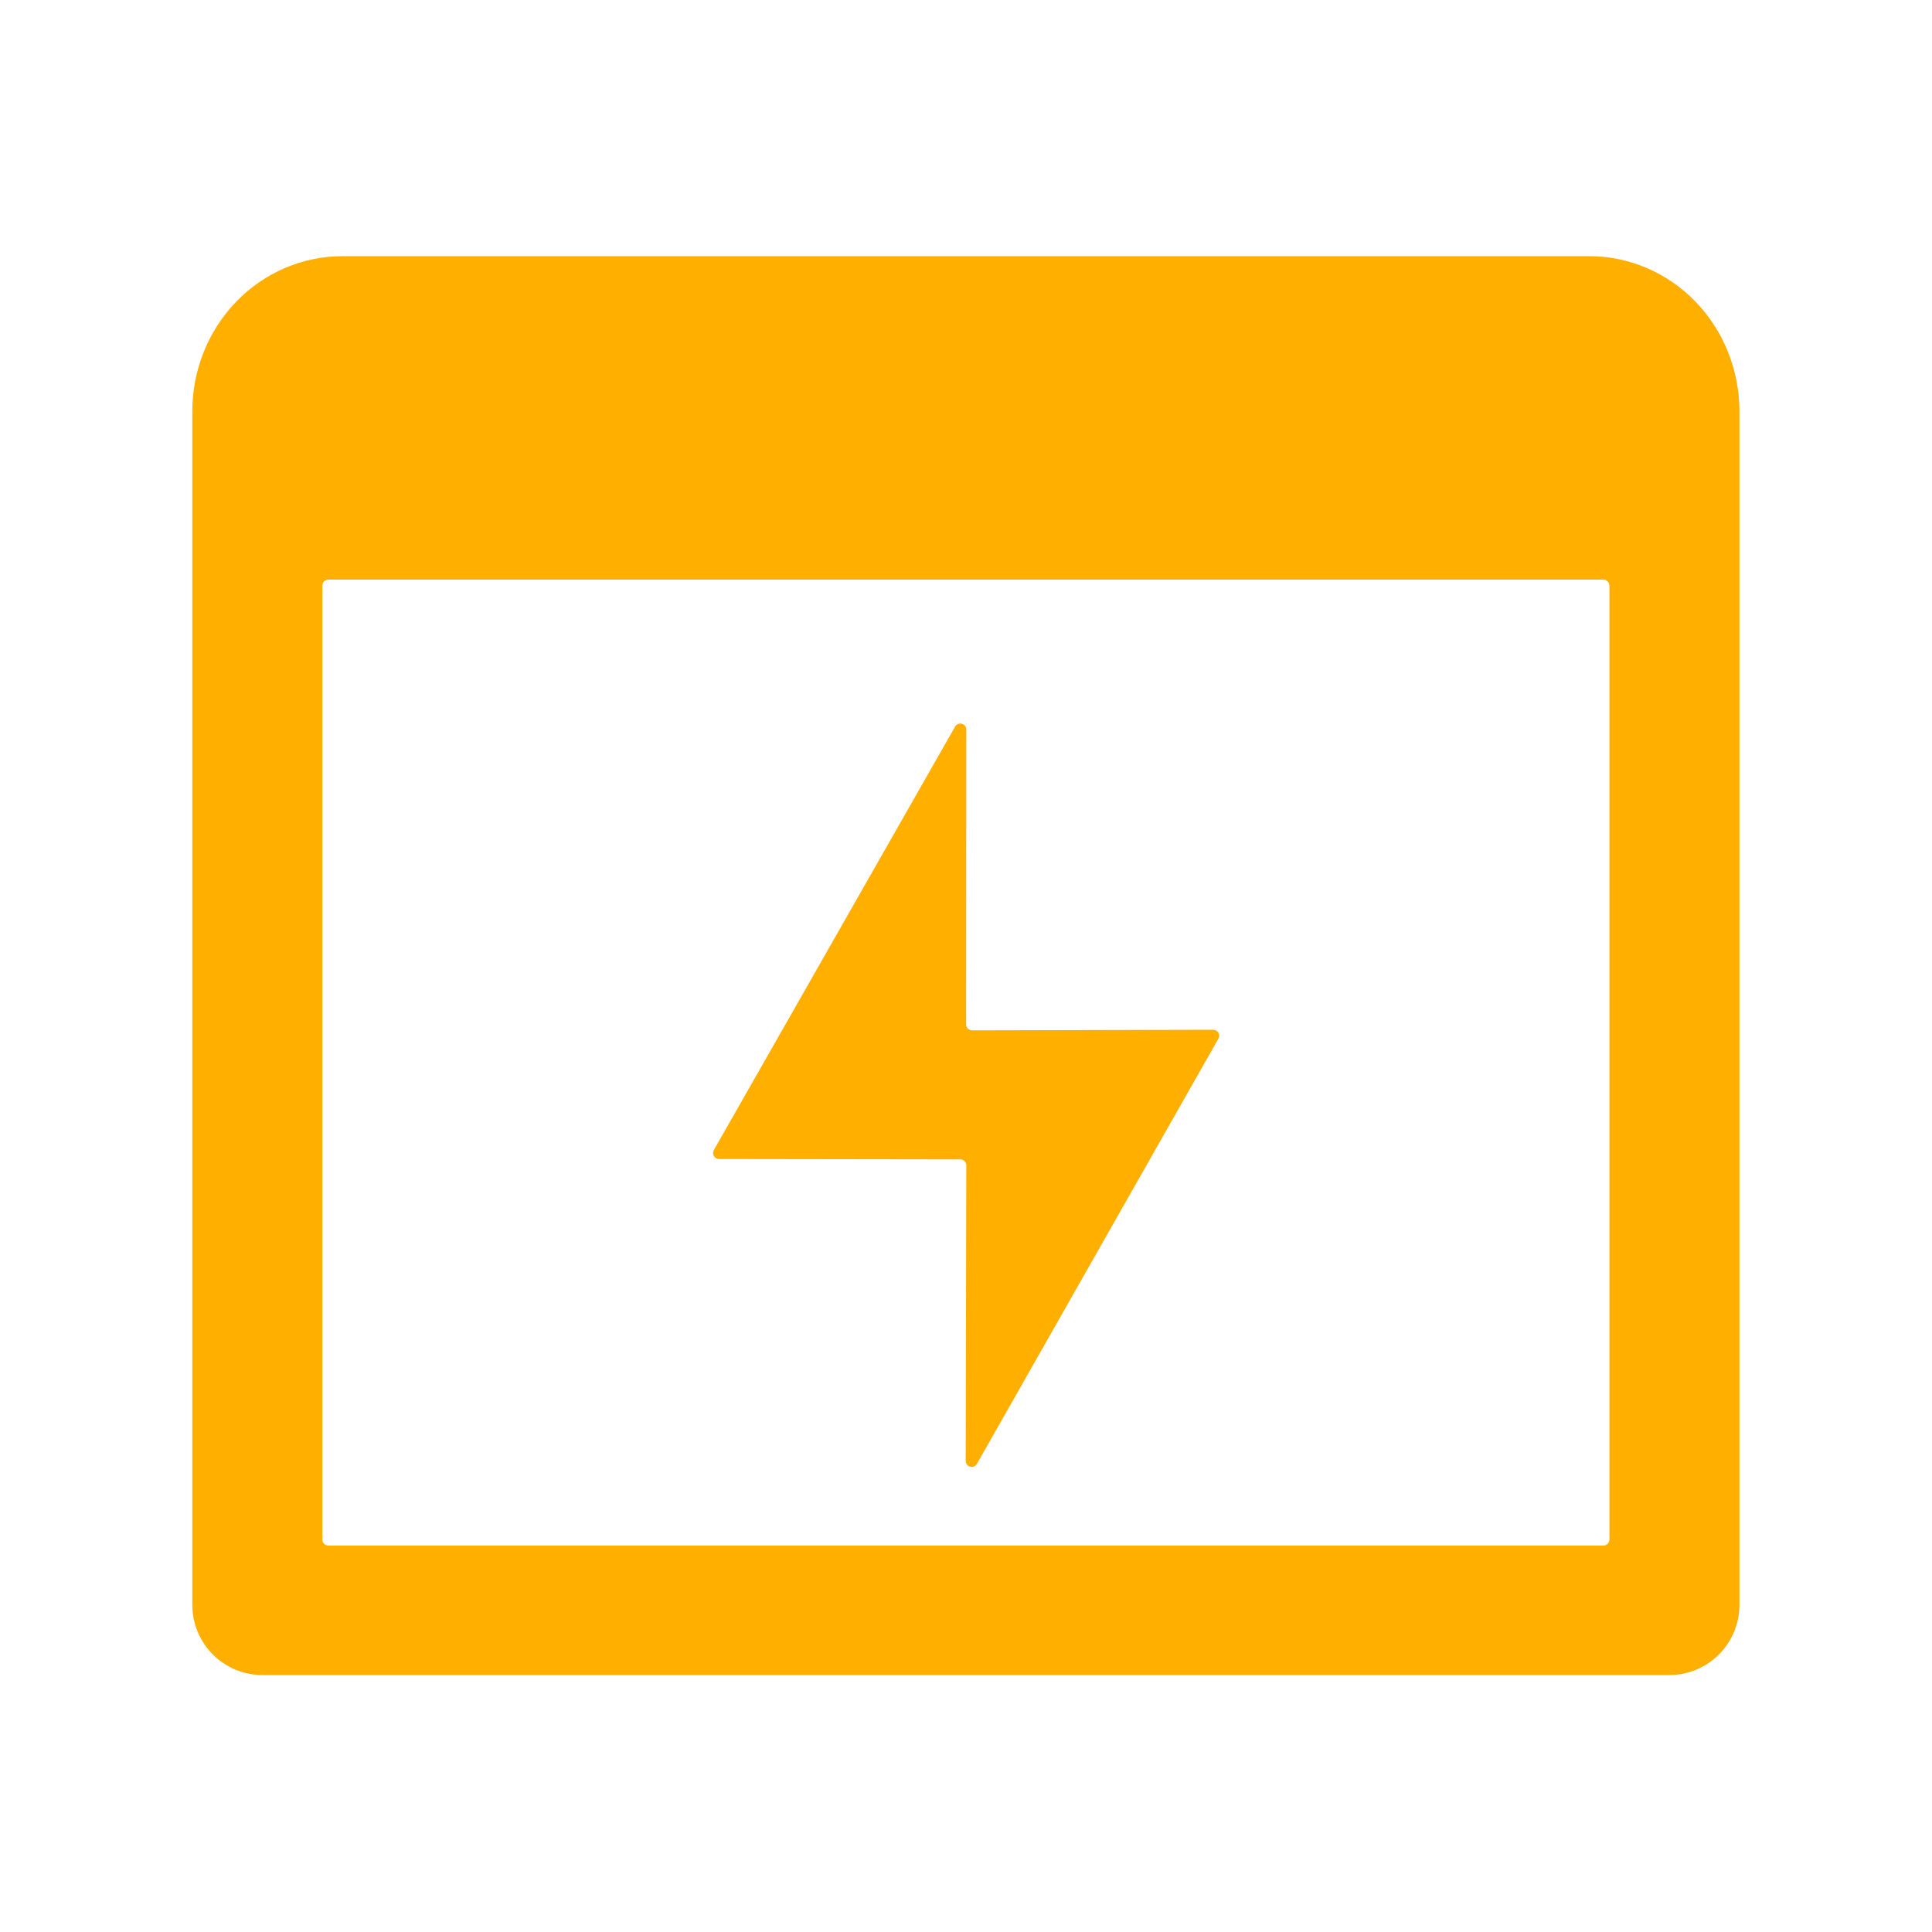<svg width="54" height="54" viewBox="0 0 54 54" fill="none" xmlns="http://www.w3.org/2000/svg">
<path d="M7.335 46.818C6.815 46.818 6.317 46.611 5.949 46.244C5.582 45.876 5.375 45.378 5.375 44.858V11.497C5.375 10.347 5.817 9.244 6.604 8.43C7.391 7.617 8.458 7.16 9.571 7.16H44.422C45.535 7.16 46.602 7.617 47.389 8.43C48.176 9.244 48.618 10.347 48.618 11.497V44.858C48.618 45.115 48.568 45.37 48.469 45.608C48.37 45.846 48.226 46.062 48.044 46.244C47.862 46.426 47.646 46.57 47.408 46.669C47.17 46.767 46.915 46.818 46.658 46.818H7.335ZM44.984 16.373C44.984 16.327 44.966 16.283 44.933 16.251C44.901 16.218 44.857 16.2 44.811 16.2H9.182C9.136 16.2 9.092 16.218 9.06 16.251C9.027 16.283 9.009 16.327 9.009 16.373V43.027C9.009 43.073 9.027 43.117 9.06 43.149C9.092 43.182 9.136 43.2 9.182 43.2H44.811C44.857 43.2 44.901 43.182 44.933 43.149C44.966 43.117 44.984 43.073 44.984 43.027V16.373Z" fill="#FFAF00"/>
<path d="M26.841 32.405L20.096 32.395C20.067 32.394 20.039 32.387 20.014 32.372C19.988 32.358 19.967 32.337 19.953 32.312C19.938 32.287 19.93 32.258 19.93 32.229C19.929 32.2 19.936 32.172 19.951 32.146L26.695 20.309C26.713 20.277 26.741 20.252 26.776 20.238C26.809 20.223 26.847 20.22 26.883 20.23C26.919 20.239 26.95 20.259 26.973 20.288C26.996 20.318 27.008 20.353 27.008 20.39L27.003 28.631C27.003 28.675 27.021 28.718 27.052 28.749C27.083 28.78 27.126 28.798 27.17 28.798L33.91 28.782C33.939 28.782 33.967 28.79 33.992 28.804C34.018 28.819 34.038 28.84 34.053 28.864C34.068 28.89 34.076 28.918 34.076 28.947C34.077 28.976 34.069 29.005 34.055 29.03L27.305 40.916C27.287 40.948 27.258 40.974 27.224 40.988C27.189 41.002 27.151 41.005 27.115 40.995C27.079 40.985 27.047 40.963 27.025 40.933C27.003 40.903 26.991 40.867 26.992 40.829L27.008 32.573C27.008 32.528 26.991 32.486 26.959 32.454C26.928 32.423 26.885 32.405 26.841 32.405Z" fill="#FFAF00"/>
</svg>
